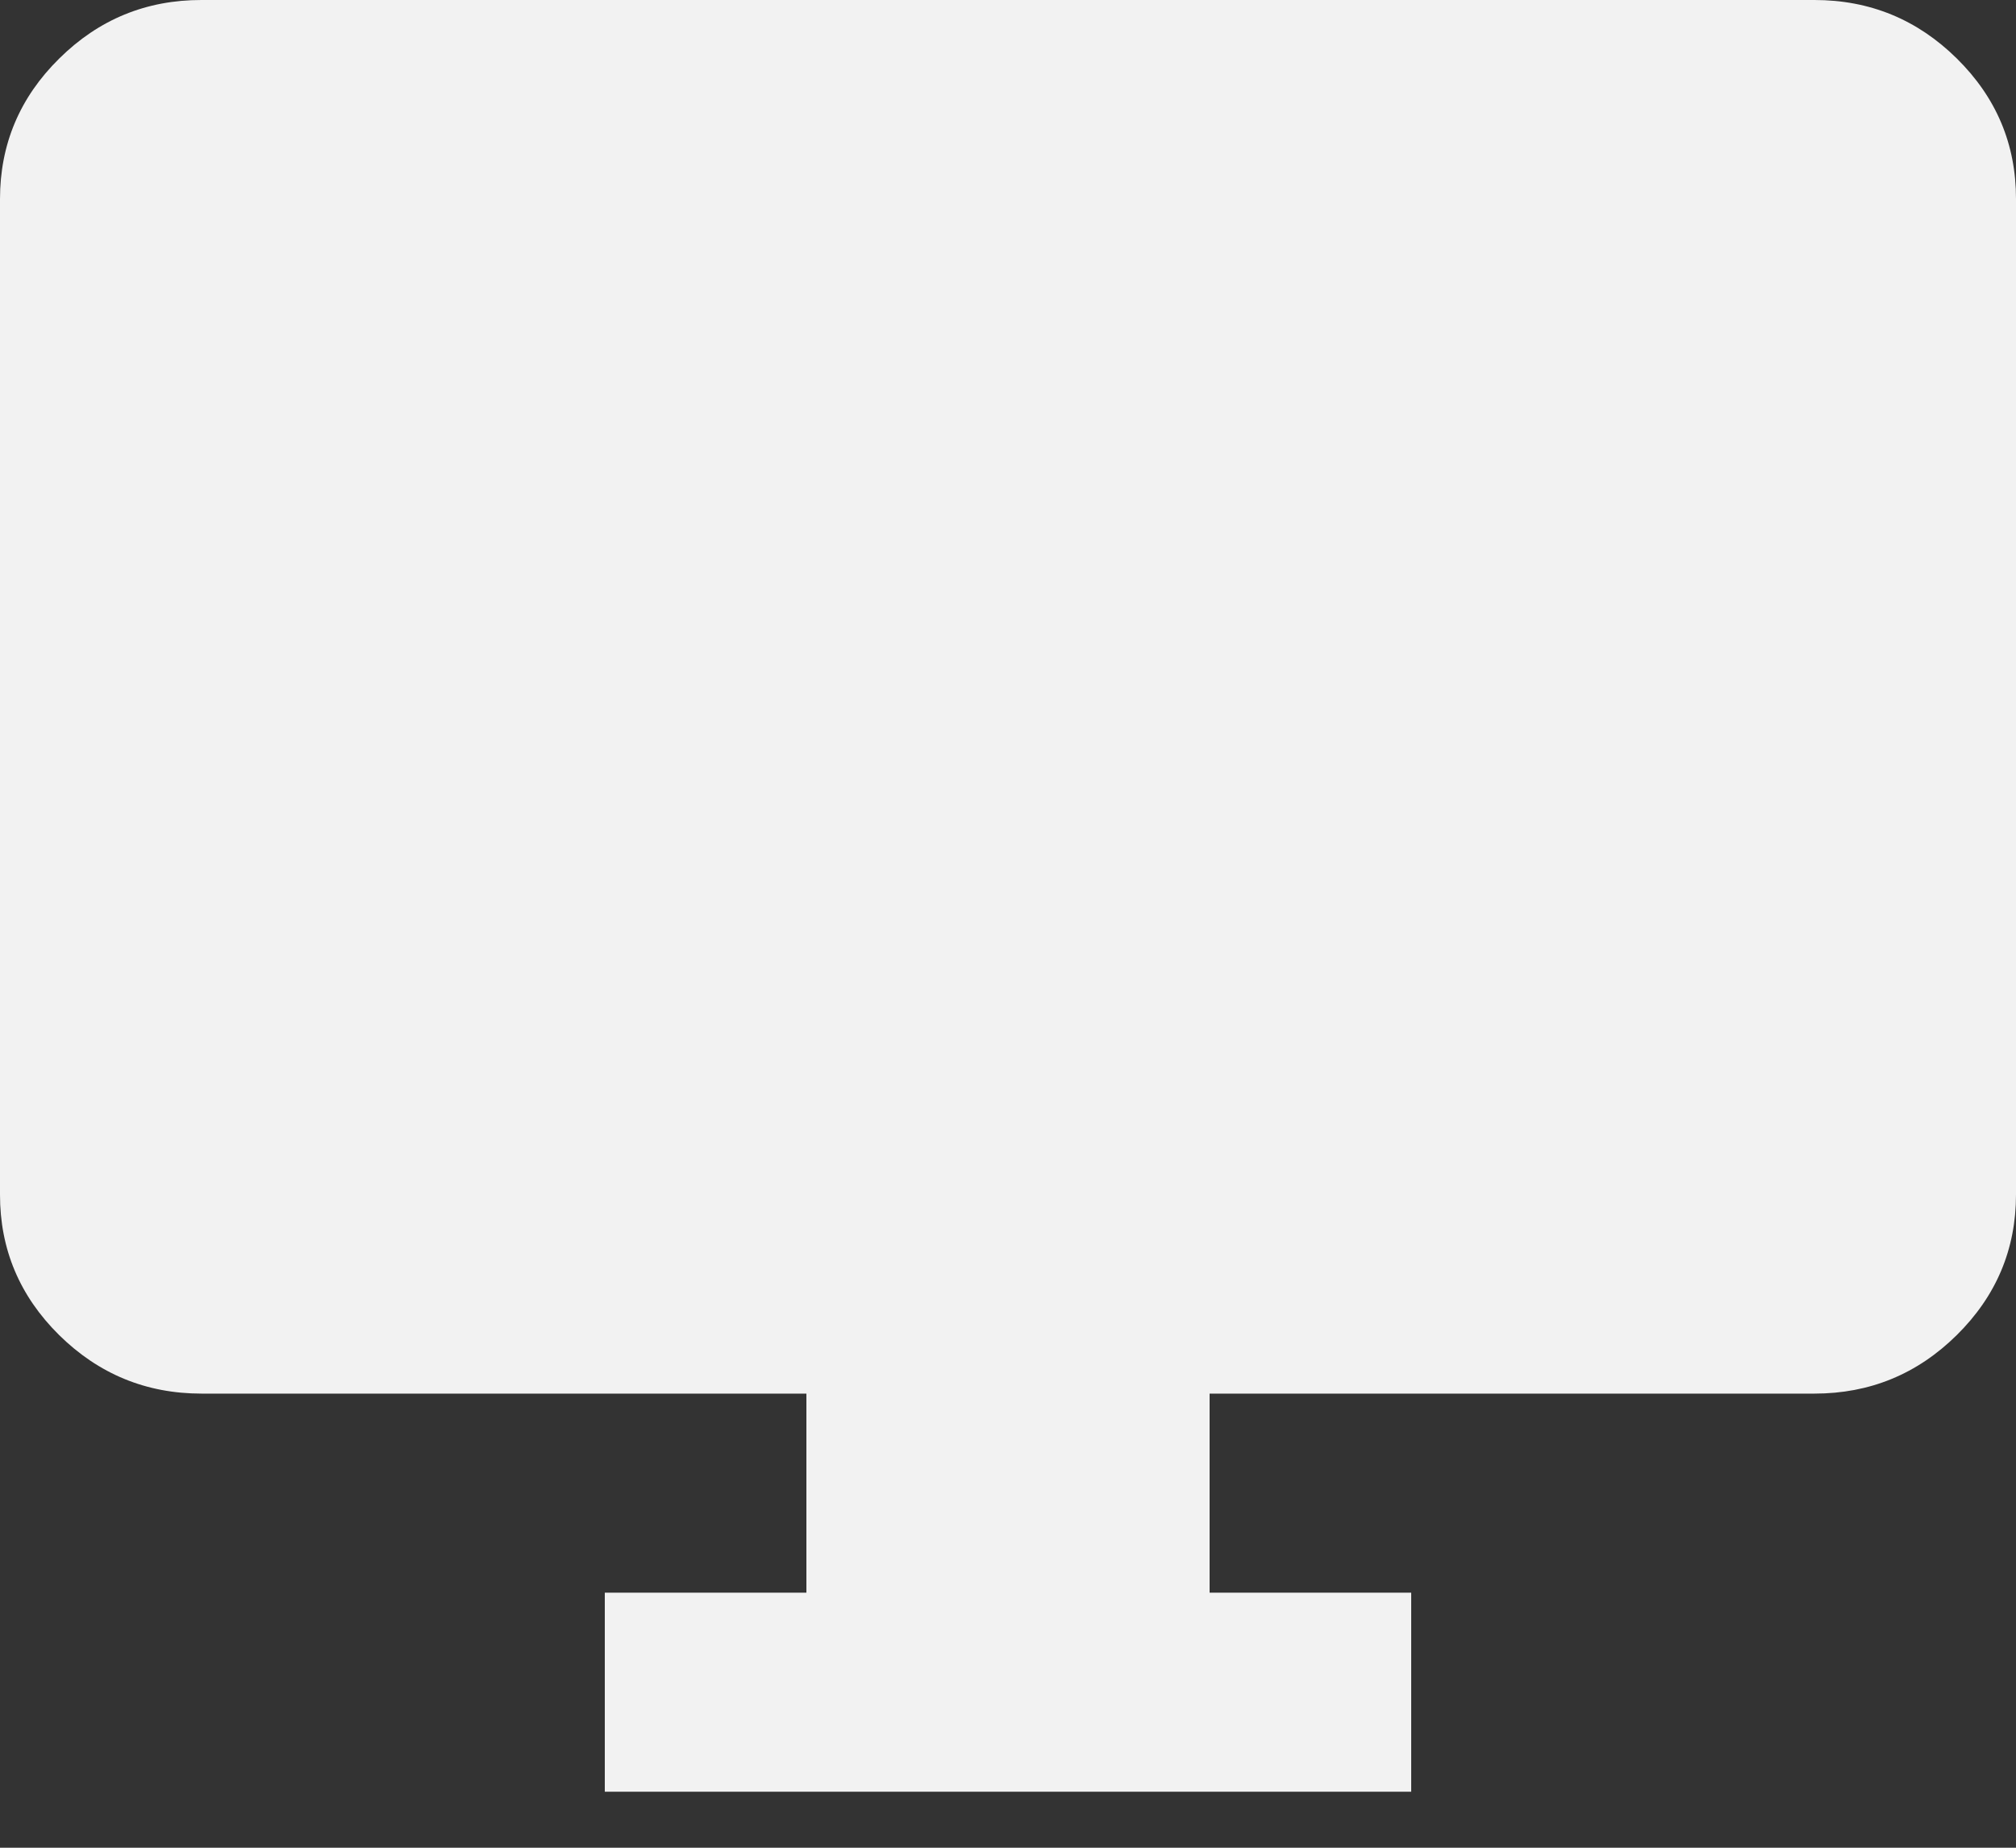 <svg width="24" height="22" viewBox="0 0 24 22" fill="none" xmlns="http://www.w3.org/2000/svg">
<rect x="0" y="0" width="24" height="22" fill="#333333" stroke="none"/>
<path d="M7.2 21.333V18.963H9.6V16.593H2.4C1.74 16.593 1.175 16.36 0.704 15.896C0.234 15.431 -0.001 14.873 2.03735e-06 14.222V2.37C2.03735e-06 1.719 0.235 1.16 0.706 0.696C1.176 0.231 1.741 -0.001 2.4 2.0122e-06H21.6C22.26 2.0122e-06 22.825 0.232 23.296 0.697C23.766 1.161 24.001 1.719 24 2.37V14.222C24 14.874 23.765 15.432 23.294 15.897C22.824 16.361 22.259 16.593 21.6 16.593H14.4V18.963H16.8V21.333H7.2Z" fill="#F2F2F2"/>
</svg>
